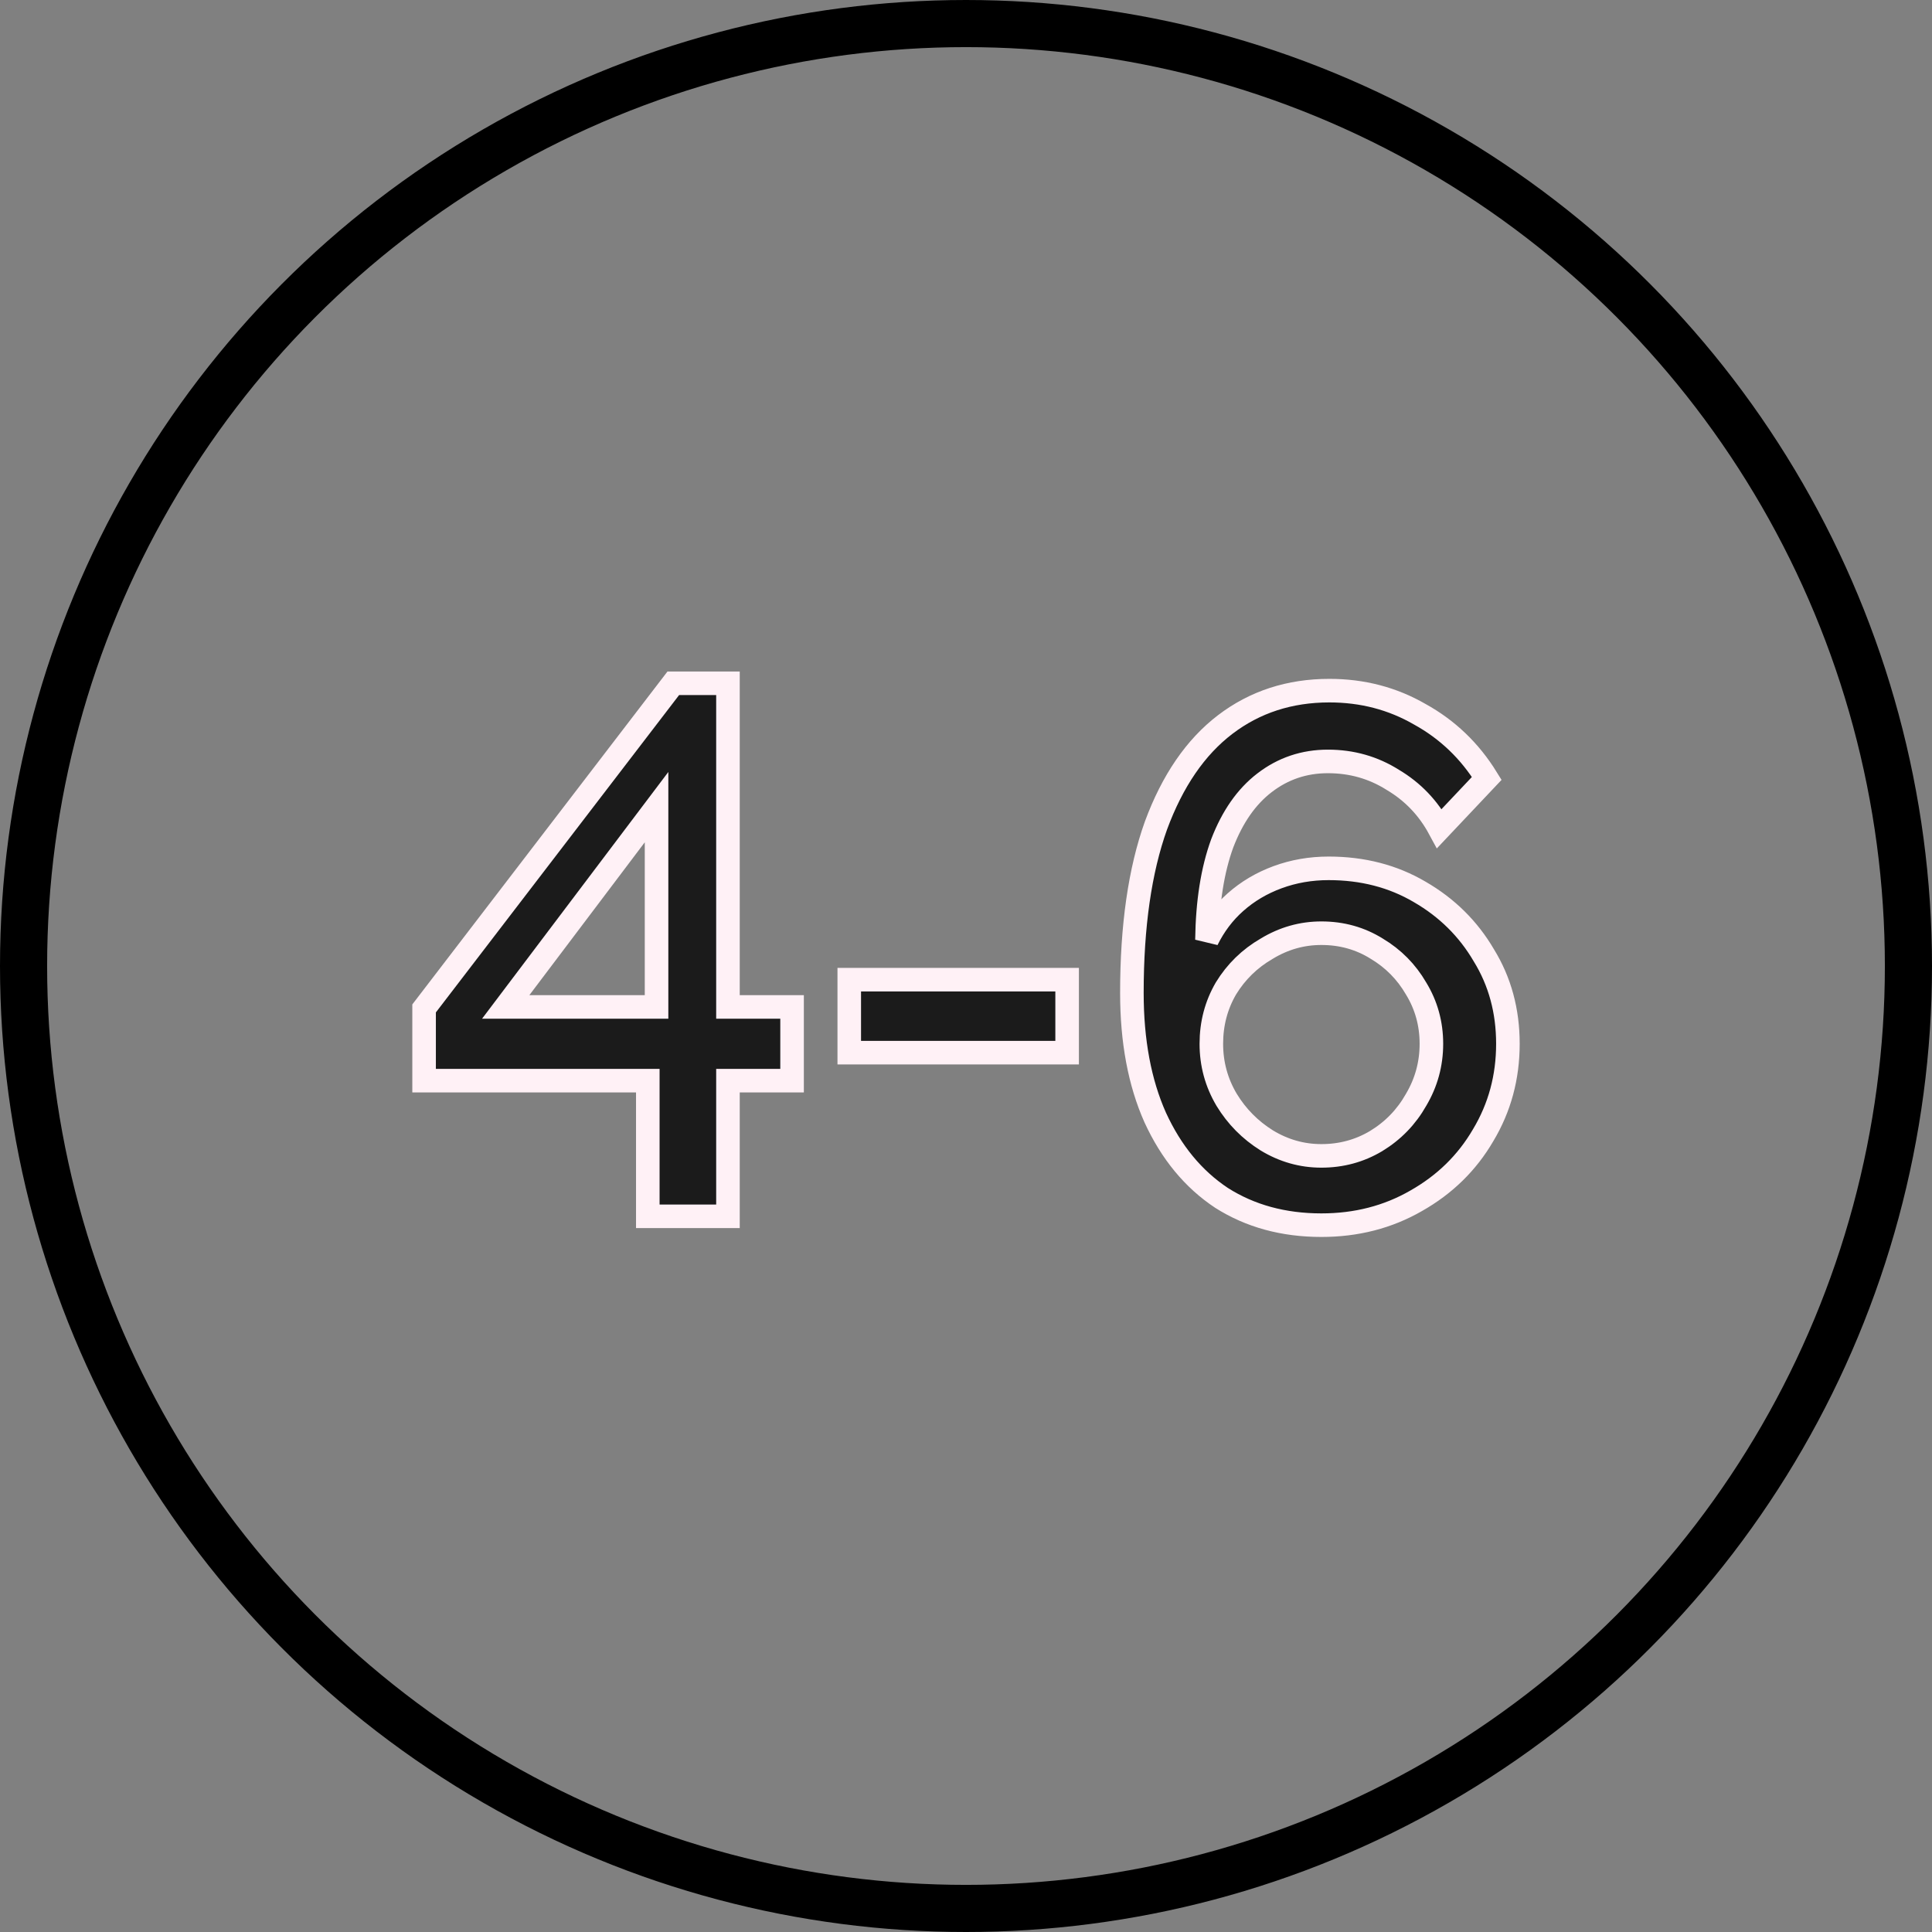 <?xml version="1.0" encoding="UTF-8"?> <svg xmlns="http://www.w3.org/2000/svg" width="82" height="82" viewBox="0 0 82 82" fill="none"><rect x="0" y="0" width="82" height="82" fill="#808080" stroke="none"/><circle cx="41" cy="41" r="40" stroke="black" stroke-width="2"></circle><path d="M27.495 51.624V45.867H18V42.8L28.577 29H30.897V42.737H33.618V45.867H30.897V51.624H27.495ZM21.464 42.737H27.866V34.257L21.464 42.737Z" fill="#1B1B1B"></path><path d="M36.045 44.678V41.58H45.292V44.678H36.045Z" fill="#1B1B1B"></path><path d="M64 44.302C64 45.721 63.65 47.014 62.949 48.182C62.268 49.351 61.32 50.279 60.103 50.967C58.907 51.656 57.567 52 56.083 52C54.474 52 53.062 51.614 51.846 50.842C50.65 50.049 49.712 48.913 49.031 47.431C48.371 45.95 48.041 44.187 48.041 42.143C48.041 39.306 48.382 36.938 49.062 35.039C49.763 33.141 50.742 31.712 52 30.752C53.258 29.793 54.732 29.313 56.423 29.313C57.825 29.313 59.103 29.647 60.258 30.314C61.433 30.961 62.382 31.869 63.103 33.037L61.093 35.165C60.619 34.288 59.959 33.6 59.114 33.099C58.289 32.578 57.371 32.317 56.361 32.317C55.351 32.317 54.454 32.62 53.67 33.224C52.907 33.809 52.309 34.664 51.876 35.791C51.464 36.917 51.248 38.283 51.227 39.89C51.536 39.264 51.938 38.732 52.433 38.294C52.949 37.835 53.547 37.48 54.227 37.23C54.907 36.98 55.629 36.855 56.392 36.855C57.835 36.855 59.124 37.188 60.258 37.856C61.412 38.523 62.32 39.42 62.979 40.547C63.66 41.653 64 42.904 64 44.302ZM56.083 49.059C56.928 49.059 57.701 48.85 58.402 48.433C59.124 47.995 59.691 47.41 60.103 46.68C60.536 45.95 60.753 45.157 60.753 44.302C60.753 43.447 60.536 42.664 60.103 41.955C59.691 41.246 59.134 40.683 58.433 40.265C57.732 39.827 56.949 39.608 56.083 39.608C55.258 39.608 54.485 39.827 53.763 40.265C53.041 40.683 52.464 41.246 52.031 41.955C51.619 42.664 51.413 43.447 51.413 44.302C51.413 45.157 51.629 45.95 52.062 46.68C52.495 47.39 53.062 47.963 53.763 48.401C54.485 48.84 55.258 49.059 56.083 49.059Z" fill="#1B1B1B"></path><path d="M27.495 51.624V45.867H18V42.8L28.577 29H30.897V42.737H33.618V45.867H30.897V51.624H27.495ZM21.464 42.737H27.866V34.257L21.464 42.737Z" stroke="#FFF1F6"></path><path d="M36.045 44.678V41.58H45.292V44.678H36.045Z" stroke="#FFF1F6"></path><path d="M64 44.302C64 45.721 63.65 47.014 62.949 48.182C62.268 49.351 61.32 50.279 60.103 50.967C58.907 51.656 57.567 52 56.083 52C54.474 52 53.062 51.614 51.846 50.842C50.65 50.049 49.712 48.913 49.031 47.431C48.371 45.95 48.041 44.187 48.041 42.143C48.041 39.306 48.382 36.938 49.062 35.039C49.763 33.141 50.742 31.712 52 30.752C53.258 29.793 54.732 29.313 56.423 29.313C57.825 29.313 59.103 29.647 60.258 30.314C61.433 30.961 62.382 31.869 63.103 33.037L61.093 35.165C60.619 34.288 59.959 33.6 59.114 33.099C58.289 32.578 57.371 32.317 56.361 32.317C55.351 32.317 54.454 32.62 53.67 33.224C52.907 33.809 52.309 34.664 51.876 35.791C51.464 36.917 51.248 38.283 51.227 39.89C51.536 39.264 51.938 38.732 52.433 38.294C52.949 37.835 53.547 37.48 54.227 37.23C54.907 36.98 55.629 36.855 56.392 36.855C57.835 36.855 59.124 37.188 60.258 37.856C61.412 38.523 62.32 39.42 62.979 40.547C63.66 41.653 64 42.904 64 44.302ZM56.083 49.059C56.928 49.059 57.701 48.85 58.402 48.433C59.124 47.995 59.691 47.41 60.103 46.68C60.536 45.95 60.753 45.157 60.753 44.302C60.753 43.447 60.536 42.664 60.103 41.955C59.691 41.246 59.134 40.683 58.433 40.265C57.732 39.827 56.949 39.608 56.083 39.608C55.258 39.608 54.485 39.827 53.763 40.265C53.041 40.683 52.464 41.246 52.031 41.955C51.619 42.664 51.413 43.447 51.413 44.302C51.413 45.157 51.629 45.95 52.062 46.68C52.495 47.39 53.062 47.963 53.763 48.401C54.485 48.84 55.258 49.059 56.083 49.059Z" stroke="#FFF1F6"></path></svg> 